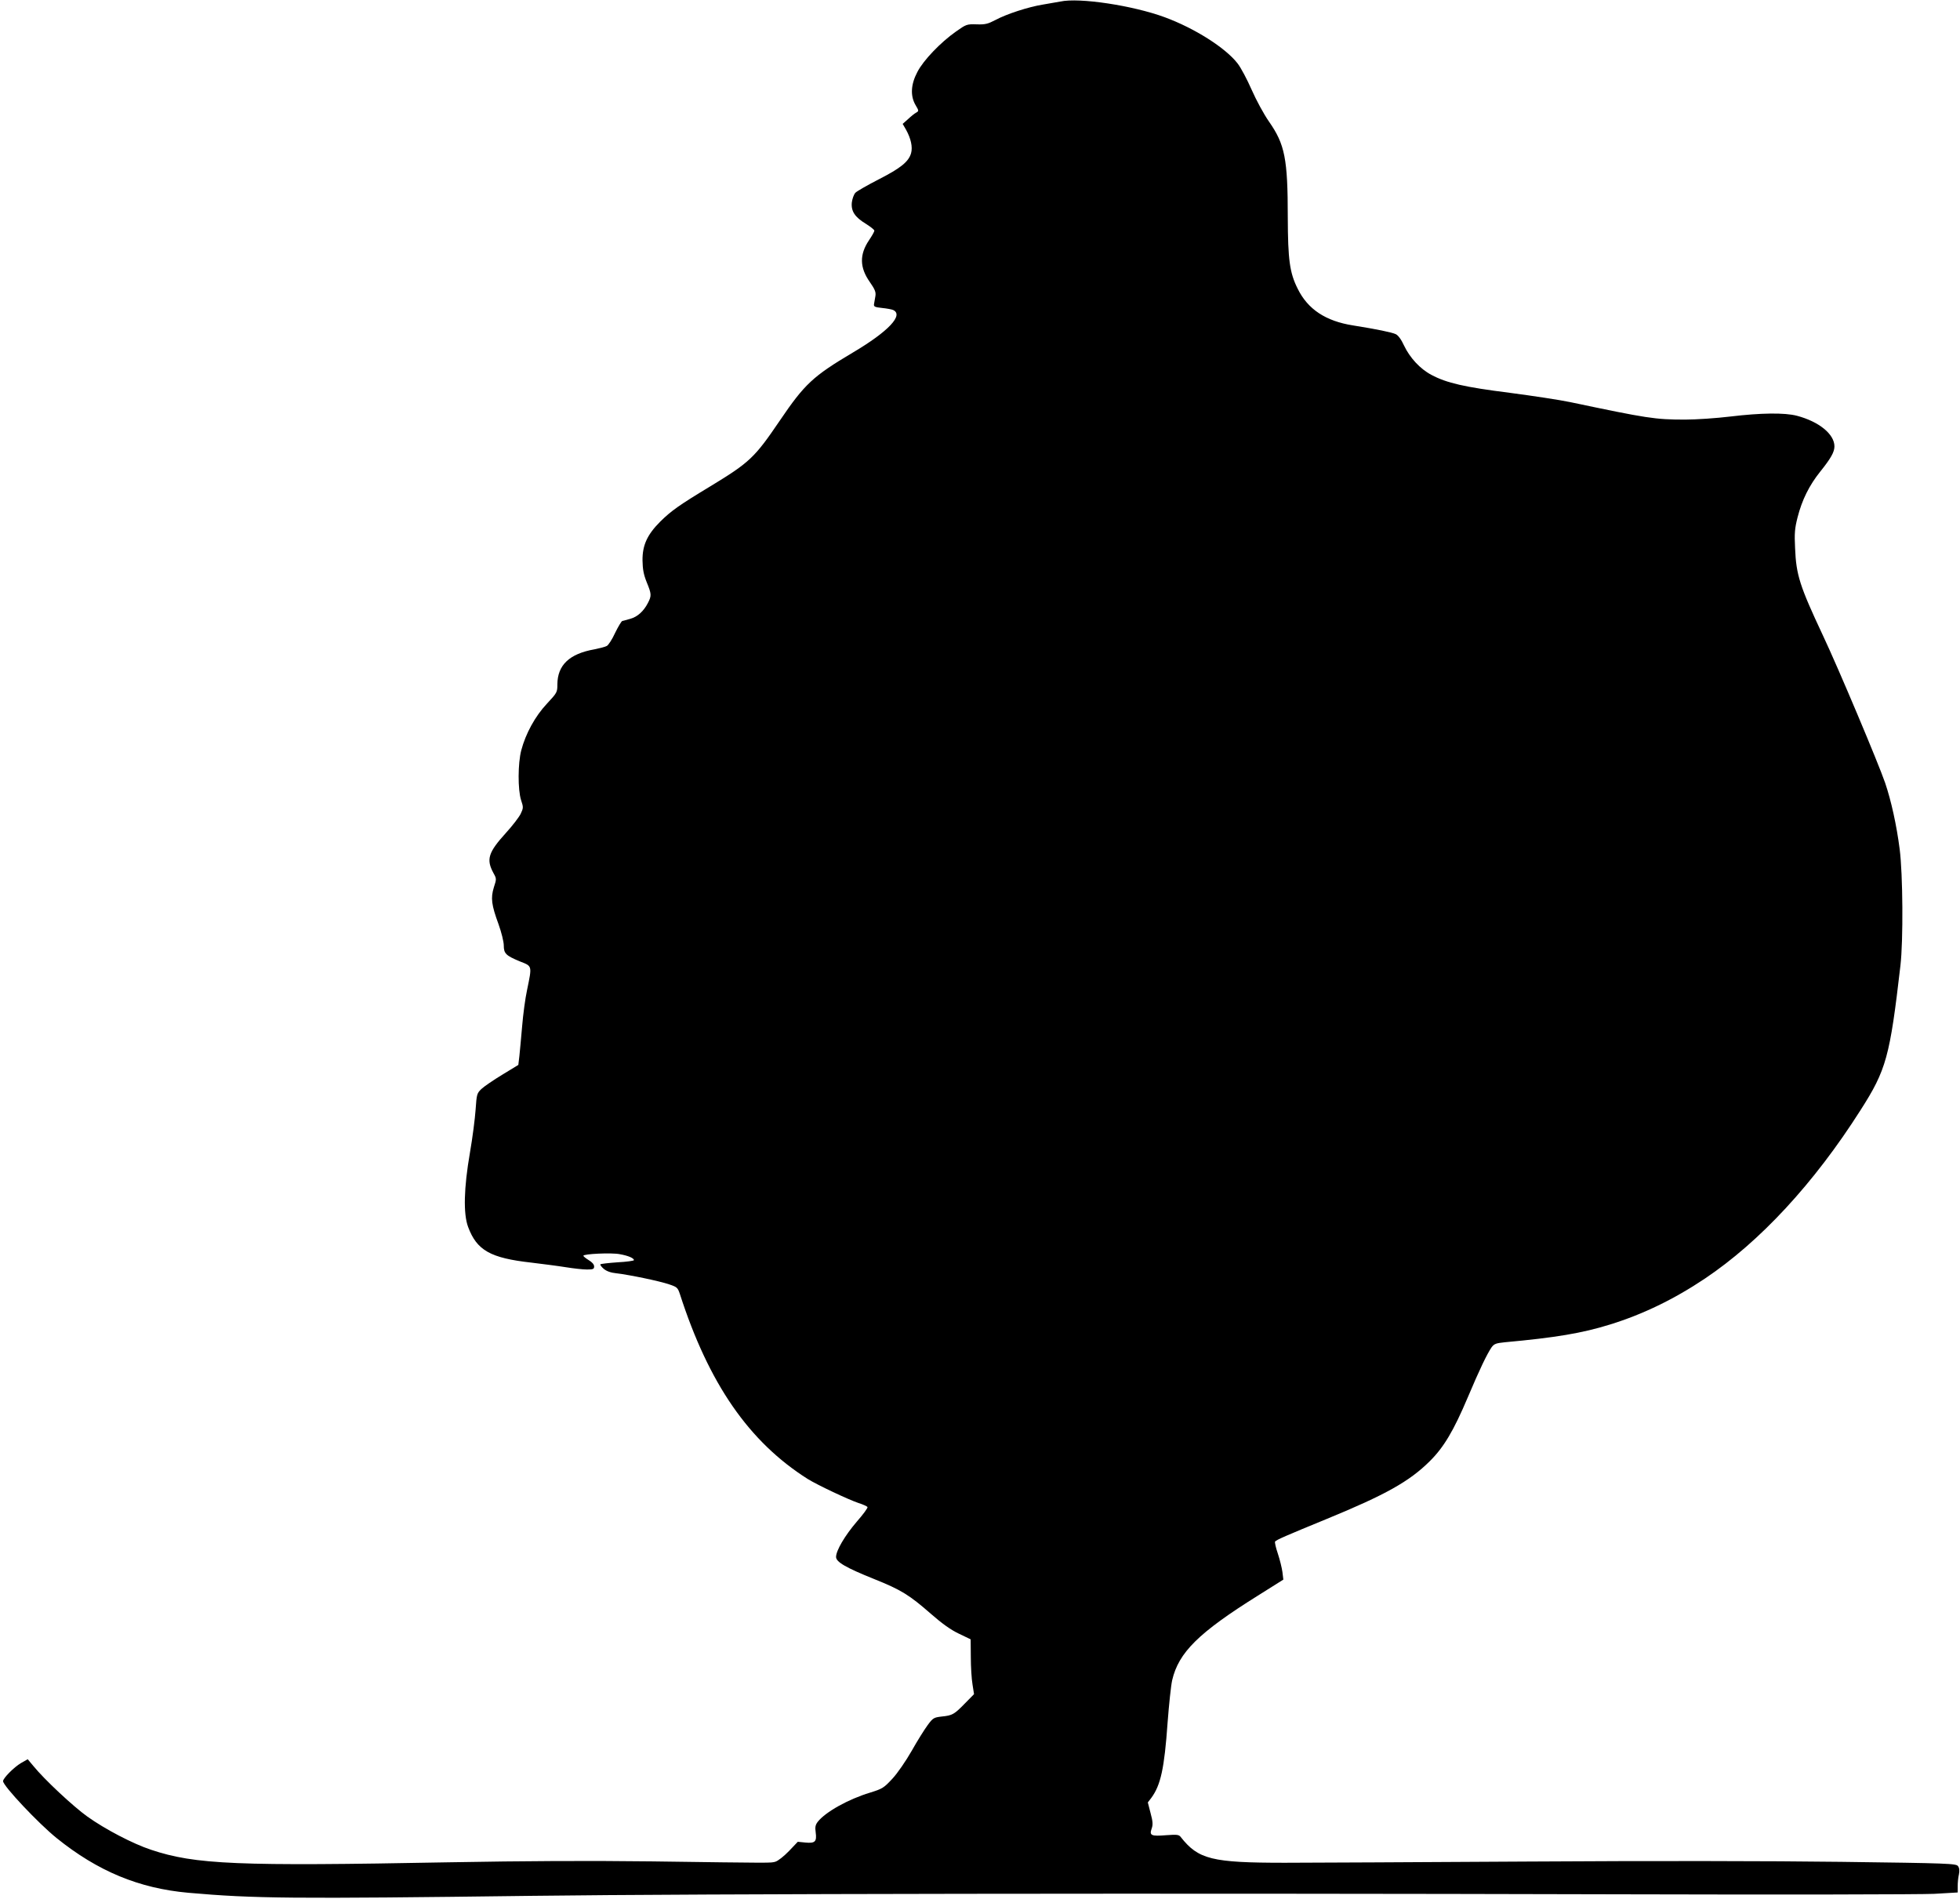 <?xml version="1.0" standalone="no"?>
<!DOCTYPE svg PUBLIC "-//W3C//DTD SVG 20010904//EN"
 "http://www.w3.org/TR/2001/REC-SVG-20010904/DTD/svg10.dtd">
<svg version="1.0" xmlns="http://www.w3.org/2000/svg"
 width="1280pt" height="1240pt" viewBox="0 0 1280 1240"
 preserveAspectRatio="xMidYMid meet">
<g transform="translate(0,1240) scale(0.1,-0.1)"
fill="#000000" stroke="none">
<path d="M6925 12390 c-22 -4 -74 -13 -115 -20 -93 -15 -236 -61 -310 -101
-48 -25 -66 -30 -122 -28 -65 2 -68 0 -135 -47 -101 -71 -213 -188 -252 -264
-43 -81 -47 -156 -12 -216 22 -37 22 -39 5 -49 -10 -5 -34 -24 -53 -42 l-36
-32 22 -38 c32 -58 44 -113 33 -153 -16 -56 -68 -98 -211 -171 -74 -38 -144
-78 -153 -88 -10 -11 -20 -39 -23 -63 -6 -57 20 -96 91 -139 30 -19 56 -39 56
-45 0 -7 -16 -35 -35 -63 -63 -94 -61 -178 5 -272 34 -49 41 -66 37 -92 -3
-18 -7 -41 -9 -52 -3 -17 4 -21 52 -26 30 -3 63 -9 72 -13 72 -32 -29 -140
-262 -278 -261 -155 -315 -205 -479 -447 -163 -240 -196 -271 -451 -426 -207
-125 -257 -161 -328 -231 -85 -85 -117 -154 -116 -254 1 -57 7 -91 27 -141 32
-78 33 -89 8 -137 -28 -54 -68 -90 -115 -103 -22 -6 -46 -13 -52 -14 -6 -2
-27 -37 -47 -78 -19 -42 -44 -80 -54 -85 -10 -6 -46 -15 -80 -22 -165 -29
-242 -103 -243 -229 0 -52 -2 -55 -69 -127 -76 -81 -138 -194 -167 -304 -22
-85 -23 -256 -1 -325 16 -47 15 -52 -3 -90 -11 -22 -54 -78 -96 -124 -116
-128 -130 -173 -81 -263 20 -36 20 -38 2 -93 -21 -69 -16 -113 31 -241 19 -53
34 -114 34 -138 0 -53 14 -66 105 -104 82 -32 80 -26 47 -187 -12 -55 -26
-161 -32 -235 -6 -74 -15 -162 -18 -195 l-7 -59 -105 -64 c-58 -35 -119 -77
-136 -93 -30 -29 -31 -35 -38 -135 -4 -57 -20 -184 -37 -281 -40 -231 -44
-399 -12 -485 57 -153 145 -203 413 -233 74 -9 176 -22 225 -30 50 -8 111 -15
138 -15 41 0 47 3 47 20 0 13 -13 28 -35 41 -19 12 -35 24 -35 29 0 12 184 21
238 10 56 -10 92 -26 92 -39 0 -4 -48 -11 -107 -14 -58 -4 -109 -10 -112 -13
-3 -3 6 -16 21 -29 19 -16 46 -26 85 -30 85 -10 279 -50 343 -72 51 -17 56
-21 70 -63 189 -586 451 -965 835 -1208 65 -40 264 -134 332 -157 29 -9 55
-21 58 -26 4 -5 -28 -48 -70 -96 -77 -90 -135 -188 -135 -230 0 -33 64 -70
248 -144 177 -71 229 -103 372 -228 72 -63 129 -104 182 -129 l77 -37 1 -115
c0 -63 5 -144 11 -179 l10 -64 -58 -59 c-71 -73 -83 -80 -152 -87 -52 -6 -58
-9 -92 -55 -20 -27 -68 -103 -105 -169 -39 -68 -94 -148 -127 -183 -55 -59
-64 -65 -145 -90 -142 -43 -291 -126 -342 -191 -15 -20 -18 -34 -13 -69 8 -60
-4 -72 -67 -66 l-50 5 -58 -61 c-32 -33 -71 -64 -88 -69 -33 -9 0 -9 -809 2
-418 5 -820 3 -1325 -6 -1380 -26 -1654 -15 -1944 82 -118 39 -300 134 -416
217 -91 65 -280 241 -353 331 l-36 43 -44 -25 c-46 -27 -117 -99 -117 -118 0
-31 231 -276 350 -372 268 -216 537 -328 860 -357 431 -38 675 -40 2245 -20
1101 14 4073 18 7125 10 1031 -3 1945 -1 2030 3 l155 9 0 41 c0 23 3 58 8 77
5 25 3 42 -6 54 -12 17 -58 19 -763 28 -453 6 -1258 7 -2039 2 -709 -4 -1427
-8 -1595 -8 -476 0 -564 22 -679 168 -12 16 -25 17 -95 12 -98 -8 -111 -2 -95
43 9 25 8 46 -7 101 l-18 70 23 30 c61 83 85 192 106 490 9 118 22 243 30 278
42 181 172 310 559 552 l167 105 -6 50 c-4 28 -17 81 -30 120 -13 38 -21 74
-18 78 6 11 74 40 337 148 382 157 539 244 673 377 92 91 156 199 248 416 79
187 126 284 156 328 17 23 29 27 87 33 329 30 504 59 687 116 213 66 416 164
618 299 361 242 713 622 1017 1100 169 264 192 349 261 945 19 163 16 598 -5
760 -20 156 -55 315 -95 433 -42 123 -304 746 -406 962 -151 322 -175 394
-182 571 -5 96 -2 129 16 200 29 114 76 209 148 299 69 86 93 128 93 165 0 80
-101 162 -245 200 -81 21 -235 19 -435 -5 -91 -11 -223 -20 -295 -20 -197 0
-246 8 -750 114 -66 14 -244 41 -396 61 -294 37 -412 64 -511 117 -74 39 -141
112 -179 192 -18 40 -39 67 -54 74 -26 12 -123 32 -279 57 -178 28 -295 105
-361 239 -53 105 -64 190 -65 466 0 384 -19 477 -122 625 -35 50 -84 141 -114
209 -29 66 -70 144 -92 172 -79 102 -281 230 -477 302 -207 76 -556 129 -680
102z"/>
</g>
</svg>
